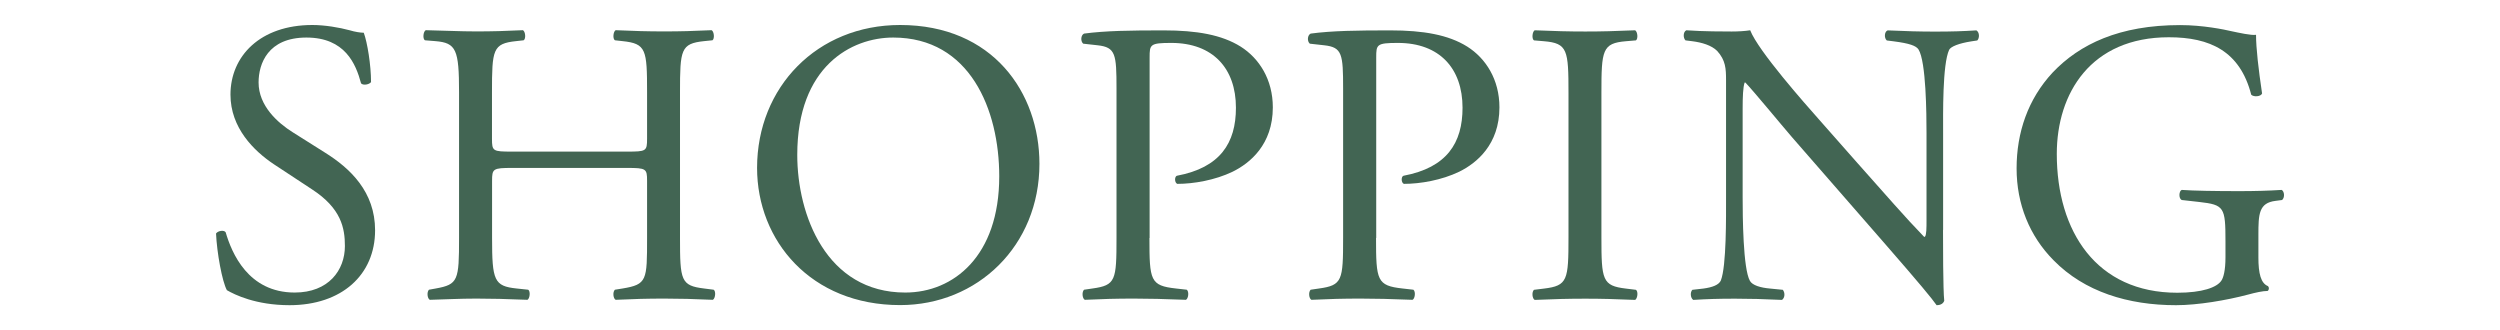 <?xml version="1.0" encoding="UTF-8"?>
<svg id="_レイヤー_2" data-name="レイヤー 2" xmlns="http://www.w3.org/2000/svg" xmlns:xlink="http://www.w3.org/1999/xlink" viewBox="0 0 265 35">
  <defs>
    <style>
      .cls-1 {
        fill: none;
      }

      .cls-2 {
        fill: #426553;
      }

      .cls-3 {
        clip-path: url(#clippath);
      }
    </style>
    <clipPath id="clippath">
      <rect class="cls-1" width="265" height="35"/>
    </clipPath>
  </defs>
  <g id="memo">
    <g class="cls-3">
      <g>
        <path class="cls-2" d="M30.69,32.35c-3.58,0-5.83-1.12-6.64-1.59-.51-.94-1.06-3.99-1.15-6.01.21-.3.85-.39,1.02-.13.64,2.19,2.38,6.39,7.32,6.39,3.58,0,5.32-2.36,5.32-4.93,0-1.89-.38-3.99-3.49-6.01l-4.04-2.66c-2.13-1.42-4.6-3.86-4.6-7.38,0-4.08,3.15-7.38,8.68-7.38,1.32,0,2.85.26,3.96.56.55.17,1.15.26,1.49.26.38,1.03.77,3.43.77,5.23-.17.26-.85.39-1.06.13-.55-2.06-1.7-4.85-5.79-4.85s-5.07,2.79-5.07,4.76c0,2.49,2.04,4.29,3.62,5.28l3.41,2.15c2.68,1.67,5.32,4.16,5.32,8.24,0,4.72-3.53,7.94-9.07,7.94Z"/>
        <path class="cls-2" d="M54.29,17.8c-2.04,0-2.13.09-2.13,1.37v6.05c0,4.51.21,5.11,2.6,5.36l1.23.13c.26.17.17.94-.08,1.07-2.3-.09-3.75-.13-5.41-.13-1.83,0-3.28.09-4.94.13-.26-.13-.34-.82-.09-1.07l.72-.13c2.38-.43,2.47-.86,2.47-5.36v-15.45c0-4.51-.3-5.23-2.51-5.41l-1.11-.09c-.26-.17-.17-.94.09-1.07,2.09.04,3.53.13,5.36.13,1.66,0,3.11-.04,4.94-.13.26.13.34.9.08,1.07l-.81.09c-2.47.26-2.55.9-2.55,5.41v4.93c0,1.33.09,1.37,2.13,1.37h12.18c2.04,0,2.13-.04,2.13-1.37v-4.93c0-4.51-.09-5.15-2.6-5.41l-.81-.09c-.26-.17-.17-.94.08-1.07,1.96.09,3.41.13,5.15.13s3.11-.04,5.02-.13c.26.13.34.9.09,1.07l-.89.09c-2.47.26-2.55.9-2.55,5.41v15.45c0,4.51.09,5.06,2.55,5.36l1.02.13c.26.17.17.94-.09,1.07-2.04-.09-3.49-.13-5.15-.13-1.75,0-3.28.04-5.15.13-.26-.13-.34-.82-.08-1.07l.81-.13c2.6-.43,2.6-.86,2.6-5.36v-6.05c0-1.29-.09-1.37-2.13-1.37h-12.18Z"/>
        <path class="cls-2" d="M80.25,17.8c0-8.58,6.39-15.15,15.16-15.15,9.83,0,14.77,7.17,14.77,14.72,0,8.67-6.56,14.97-14.77,14.97-9.45,0-15.16-6.82-15.16-14.55ZM105.92,18.7c0-7.08-3.11-14.72-11.24-14.72-4.43,0-10.17,3.05-10.17,12.44,0,6.35,3.07,14.59,11.45,14.59,5.11,0,9.96-3.86,9.96-12.31Z"/>
        <path class="cls-2" d="M121.84,25.22c0,4.51.08,5.06,2.81,5.36l1.15.13c.26.21.17.94-.09,1.07-2.43-.09-3.83-.13-5.53-.13-1.79,0-3.32.04-5.19.13-.26-.13-.34-.82-.08-1.07l.89-.13c2.47-.34,2.55-.86,2.55-5.36v-15.83c0-3.65-.09-4.38-2-4.59l-1.53-.17c-.3-.26-.26-.9.09-1.07,2.26-.3,4.9-.34,8.43-.34s6.17.47,8.17,1.72c1.96,1.24,3.41,3.48,3.41,6.44,0,3.95-2.43,5.92-4.26,6.82-1.87.9-4.13,1.29-5.87,1.29-.3-.13-.3-.77-.04-.86,4.6-.86,6.26-3.48,6.26-7.21,0-4.16-2.43-6.87-6.85-6.87-2.26,0-2.3.17-2.3,1.54v19.14Z"/>
        <path class="cls-2" d="M145.86,25.22c0,4.51.09,5.06,2.81,5.36l1.15.13c.26.21.17.94-.09,1.07-2.43-.09-3.83-.13-5.53-.13-1.79,0-3.32.04-5.19.13-.26-.13-.34-.82-.08-1.07l.89-.13c2.47-.34,2.55-.86,2.55-5.36v-15.83c0-3.65-.09-4.38-2-4.59l-1.53-.17c-.3-.26-.26-.9.09-1.07,2.26-.3,4.9-.34,8.43-.34s6.17.47,8.17,1.72c1.96,1.24,3.41,3.48,3.41,6.44,0,3.95-2.43,5.92-4.26,6.82-1.87.9-4.13,1.29-5.87,1.29-.3-.13-.3-.77-.04-.86,4.6-.86,6.26-3.48,6.26-7.21,0-4.16-2.43-6.87-6.85-6.87-2.26,0-2.3.17-2.3,1.54v19.14Z"/>
        <path class="cls-2" d="M166.26,9.86c0-4.55-.09-5.28-2.6-5.49l-1.06-.09c-.26-.17-.17-.94.08-1.07,2.13.09,3.58.13,5.36.13s3.15-.04,5.28-.13c.26.13.34.9.09,1.07l-1.06.09c-2.51.21-2.6.94-2.6,5.49v15.28c0,4.55.09,5.15,2.6,5.45l1.06.13c.26.17.17.94-.09,1.07-2.13-.09-3.58-.13-5.28-.13-1.79,0-3.24.04-5.36.13-.26-.13-.34-.82-.08-1.07l1.06-.13c2.51-.3,2.6-.9,2.6-5.45v-15.28Z"/>
        <path class="cls-2" d="M205.96,24.37c0,1.29,0,6.39.13,7.51-.09.26-.34.47-.81.47-.51-.73-1.75-2.23-5.45-6.48l-9.88-11.33c-1.15-1.33-4.04-4.85-4.94-5.79h-.08c-.17.51-.21,1.5-.21,2.79v9.35c0,2.02.04,7.59.77,8.88.26.47,1.11.73,2.17.82l1.32.13c.26.34.21.86-.09,1.07-1.92-.09-3.41-.13-4.98-.13-1.79,0-2.94.04-4.43.13-.3-.21-.34-.82-.09-1.07l1.15-.13c.98-.13,1.66-.39,1.87-.86.6-1.54.55-6.78.55-8.84v-12.4c0-1.2-.04-2.1-.94-3.09-.6-.6-1.62-.9-2.64-1.03l-.72-.09c-.26-.26-.26-.9.09-1.07,1.79.13,4.04.13,4.81.13.68,0,1.4-.04,1.96-.13.85,2.19,5.87,7.85,7.28,9.44l4.13,4.68c2.94,3.3,5.02,5.71,7.02,7.77h.09c.17-.21.17-.9.17-1.8v-9.18c0-2.02-.04-7.59-.85-8.88-.26-.39-.94-.64-2.64-.86l-.72-.09c-.3-.26-.26-.94.09-1.07,1.96.09,3.41.13,5.02.13,1.83,0,2.94-.04,4.39-.13.34.21.34.82.09,1.07l-.6.09c-1.36.21-2.21.56-2.38.9-.72,1.54-.64,6.87-.64,8.84v10.25Z"/>
        <path class="cls-2" d="M239.39,27.28c0,1.72.26,2.75,1.02,3.05.13.13.13.39-.04.51-.51,0-1.28.17-2.09.39-2.26.6-5.32,1.12-7.62,1.12-5.07,0-9.71-1.42-12.98-4.76-2.55-2.57-3.92-5.96-3.92-9.74s1.19-7.34,3.83-10.17c2.85-3,7.07-5.02,13.5-5.02,2.43,0,4.68.47,5.41.64.81.17,2.13.47,2.64.39,0,1.42.26,3.65.64,6.22-.13.34-.89.39-1.15.13-1.19-4.63-4.38-6.09-8.73-6.09-8.26,0-11.88,5.92-11.88,12.36,0,8.24,4.21,14.72,12.77,14.72,2.64,0,4.21-.56,4.68-1.29.21-.3.43-1.07.43-2.45v-1.72c0-3.6-.13-3.86-2.77-4.16l-1.87-.21c-.34-.17-.3-.94,0-1.07,1.23.09,3.58.13,6.09.13,1.66,0,3.11-.04,4.51-.13.3.17.34.82.04,1.07l-.68.09c-1.79.21-1.83,1.42-1.83,3.6v2.4Z"/>
      </g>
    </g>
  </g>
</svg>